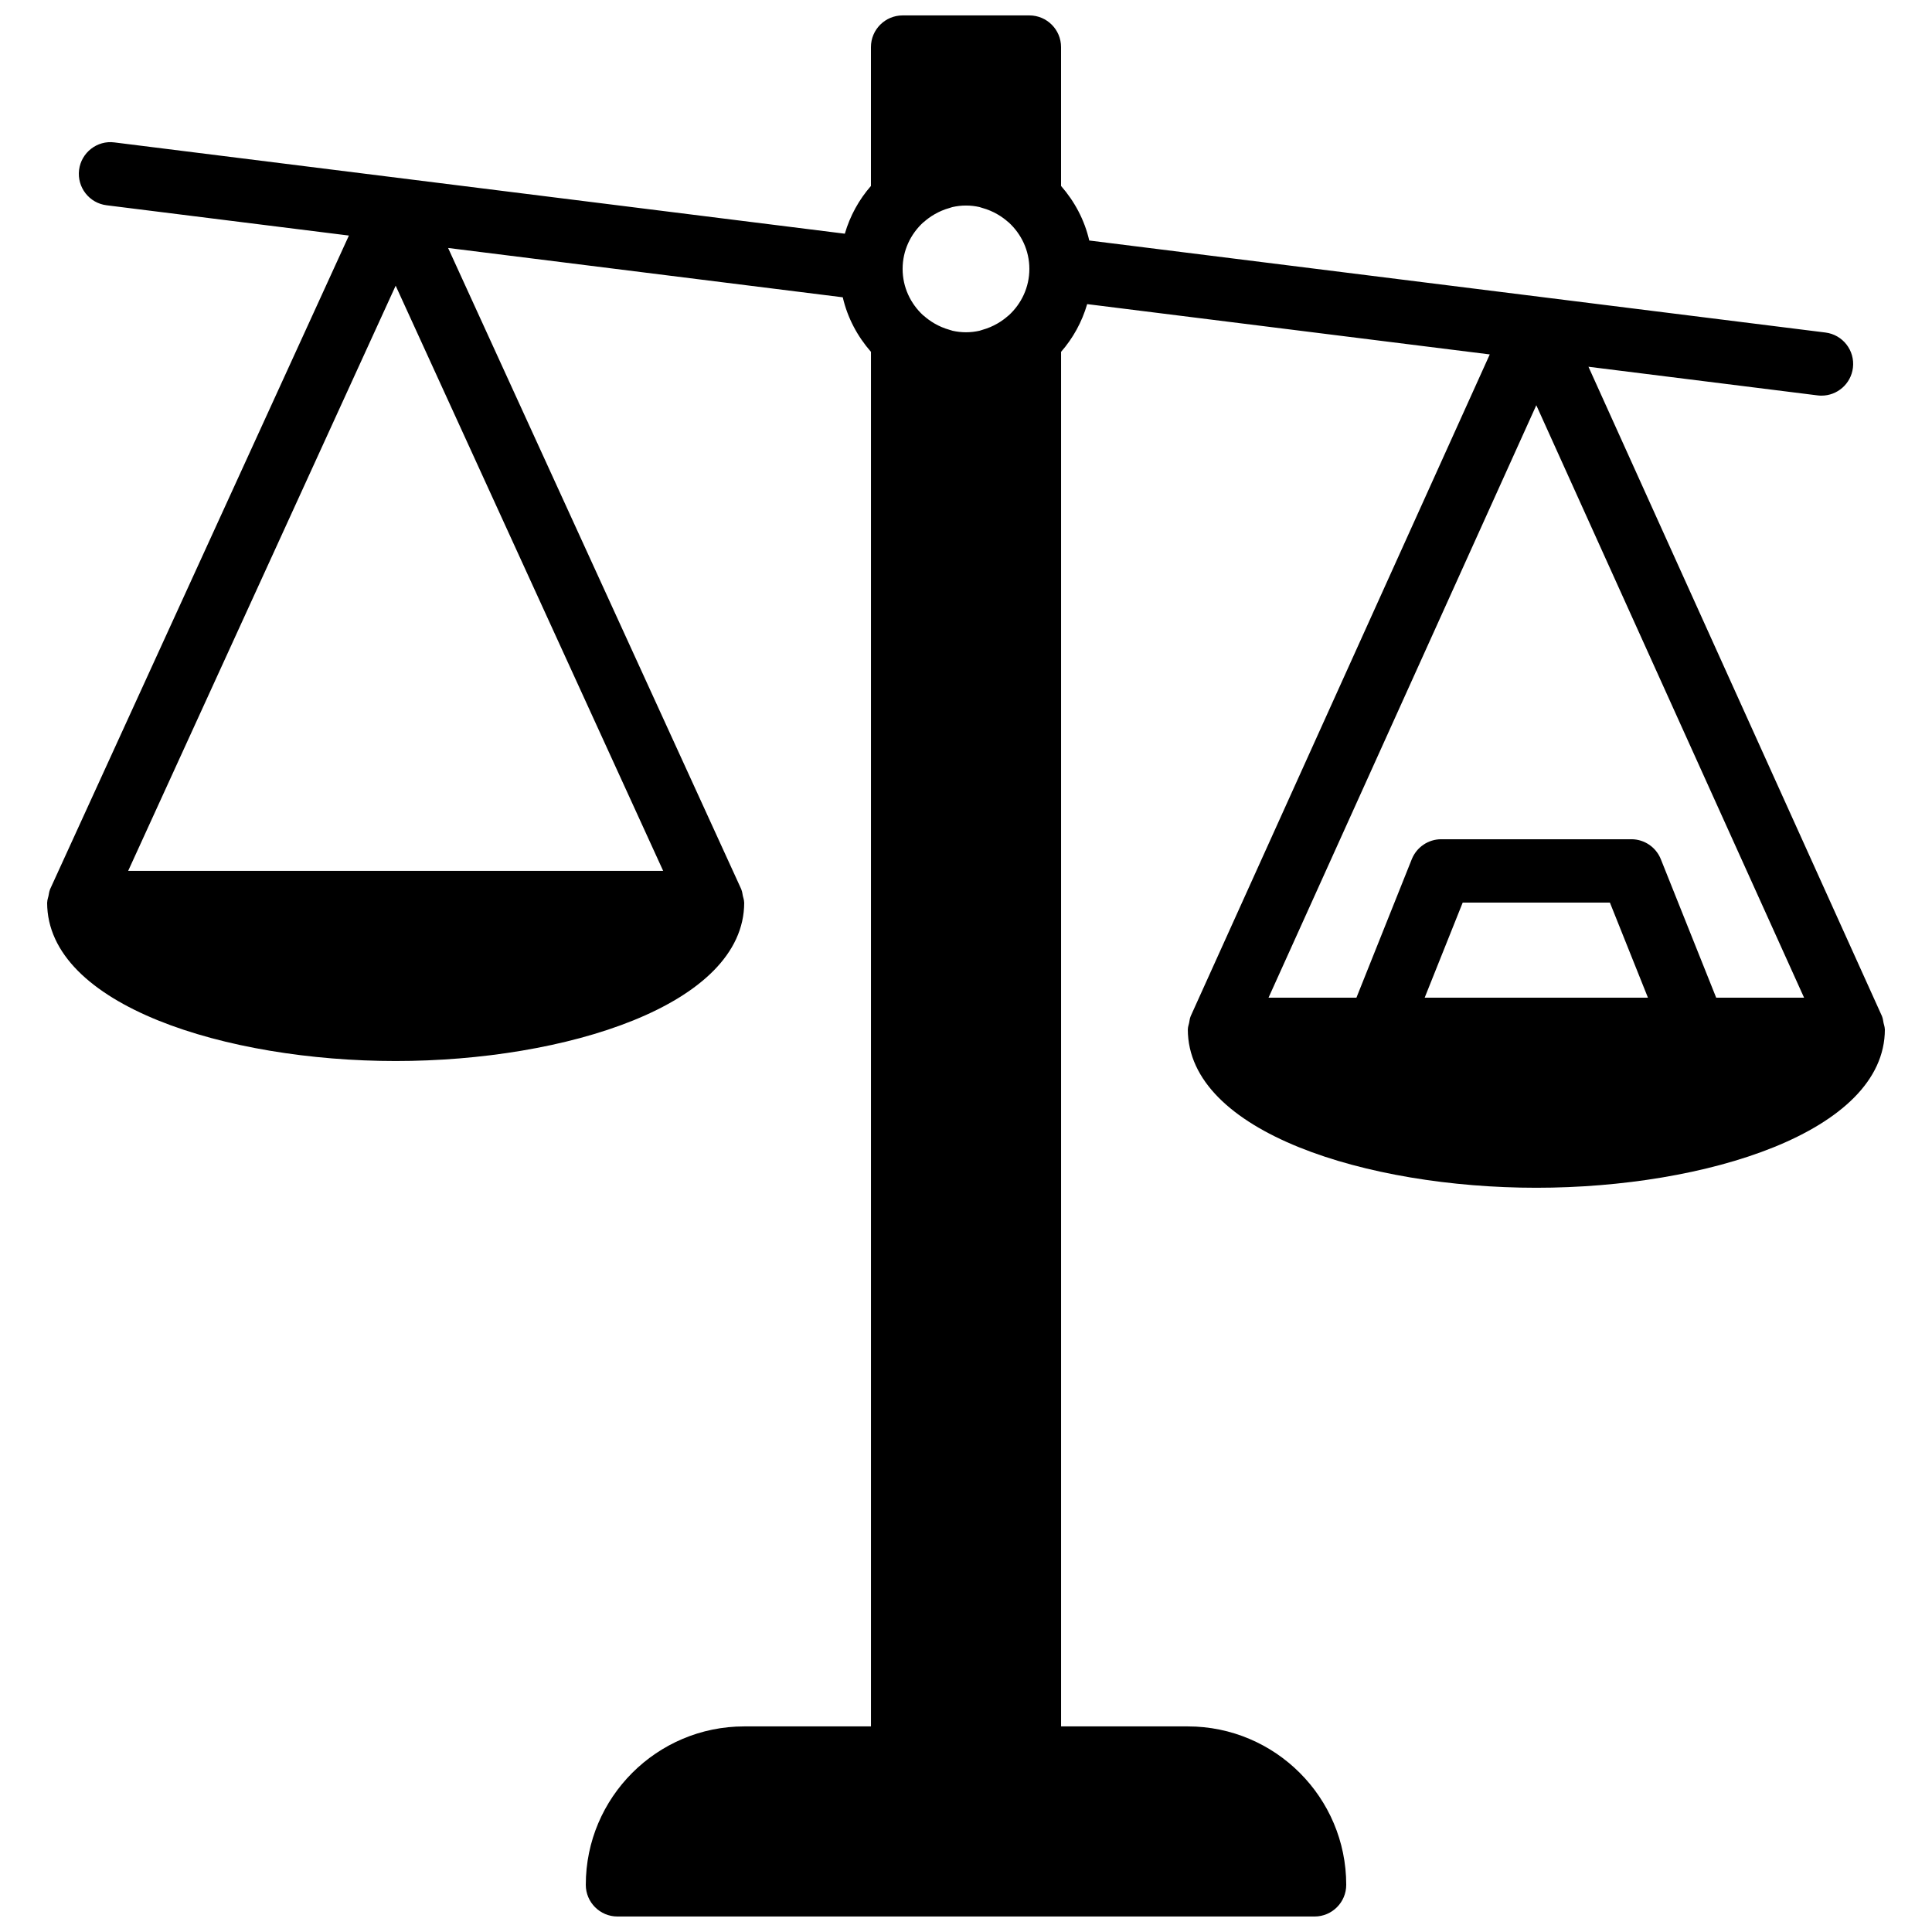 <?xml version="1.0" encoding="UTF-8"?>
<!-- Uploaded to: SVG Repo, www.svgrepo.com, Generator: SVG Repo Mixer Tools -->
<svg width="800px" height="800px" version="1.1" viewBox="144 144 512 512" xmlns="http://www.w3.org/2000/svg">
 <defs>
  <clipPath id="a">
   <path d="m156 148.09h488v503.81h-488z"/>
  </clipPath>
 </defs>
 <g clip-path="url(#a)">
  <path d="m580.72 408.39h-59.164l10.074-25.191h39.012zm18.086 0-14.676-36.711c-1.285-3.18-4.367-5.273-7.801-5.273h-50.383c-3.434 0-6.516 2.094-7.801 5.273l-14.676 36.711h-23.293l70.961-157 70.961 157zm-187.63-180.71c-1.547 1.387-3.883 2.922-6.879 3.746-0.262 0.074-0.496 0.176-0.754 0.234-1.094 0.242-2.277 0.395-3.547 0.395-1.266 0-2.449-0.152-3.543-0.395-0.258-0.059-0.496-0.16-0.754-0.234-3-0.824-5.332-2.359-6.879-3.746-0.051-0.051-0.117-0.074-0.176-0.117-3.324-3.074-5.441-7.422-5.441-12.301 0-4.879 2.117-9.23 5.441-12.301 0.059-0.043 0.125-0.07 0.176-0.121 1.547-1.383 3.879-2.922 6.879-3.742 0.258-0.078 0.496-0.176 0.754-0.234 1.094-0.246 2.277-0.395 3.543-0.395 1.27 0 2.453 0.148 3.547 0.395 0.258 0.059 0.492 0.156 0.754 0.234 2.996 0.82 5.332 2.359 6.879 3.742 0.039 0.035 0.09 0.051 0.125 0.086 3.348 3.066 5.492 7.438 5.492 12.336 0 4.879-2.117 9.234-5.453 12.301-0.047 0.051-0.117 0.066-0.164 0.117zm-162.32-7.969 70.895 155.09h-141.79zm394.63 196.97c-0.008-0.539-0.211-1.066-0.328-1.605-0.117-0.562-0.16-1.141-0.375-1.66-0.02-0.027-0.012-0.059-0.027-0.094l-77.797-172.13 60.711 7.59c0.352 0.051 0.703 0.066 1.059 0.066 4.164 0 7.781-3.106 8.312-7.356 0.578-4.602-2.688-8.801-7.289-9.371l-195.09-24.383c-1.258-5.469-3.894-10.363-7.473-14.461v-36.793c0-4.637-3.762-8.398-8.395-8.398h-33.59c-4.633 0-8.395 3.762-8.395 8.398v36.793c-3.168 3.629-5.535 7.91-6.922 12.656l-193.56-24.191c-4.574-0.605-8.801 2.684-9.371 7.285-0.57 4.602 2.688 8.801 7.289 9.371l64.219 8.027-79.215 173.28c-0.016 0.043-0.008 0.086-0.027 0.117-0.207 0.496-0.25 1.059-0.367 1.59-0.125 0.562-0.336 1.105-0.336 1.676-0.008 0.035-0.027 0.07-0.027 0.109 0 27.273 47.594 41.984 92.367 41.984 44.781 0 92.363-14.711 92.363-41.984 0-0.039-0.016-0.074-0.023-0.109 0-0.57-0.211-1.113-0.336-1.676-0.117-0.531-0.152-1.094-0.371-1.59-0.016-0.031-0.008-0.074-0.023-0.117l-77.715-169.99 104.59 13.074c1.258 5.465 3.894 10.359 7.473 14.457v364.27h-33.59c-23.148 0-41.984 18.832-41.984 41.984 0 4.633 3.762 8.395 8.398 8.395h184.73c4.633 0 8.395-3.762 8.395-8.395 0-23.152-18.832-41.984-41.98-41.984h-33.59v-364.27c3.168-3.625 5.535-7.91 6.918-12.652l106.69 13.332-79.273 175.4c-0.016 0.035-0.008 0.066-0.027 0.094-0.219 0.52-0.258 1.098-0.375 1.66-0.117 0.539-0.32 1.066-0.328 1.605 0 0.043-0.016 0.066-0.016 0.102 0 27.273 47.59 41.984 92.363 41.984 44.781 0 92.363-14.711 92.363-41.984 0-0.035-0.016-0.059-0.016-0.102z" fill-rule="evenodd"/>
 </g>
</svg>